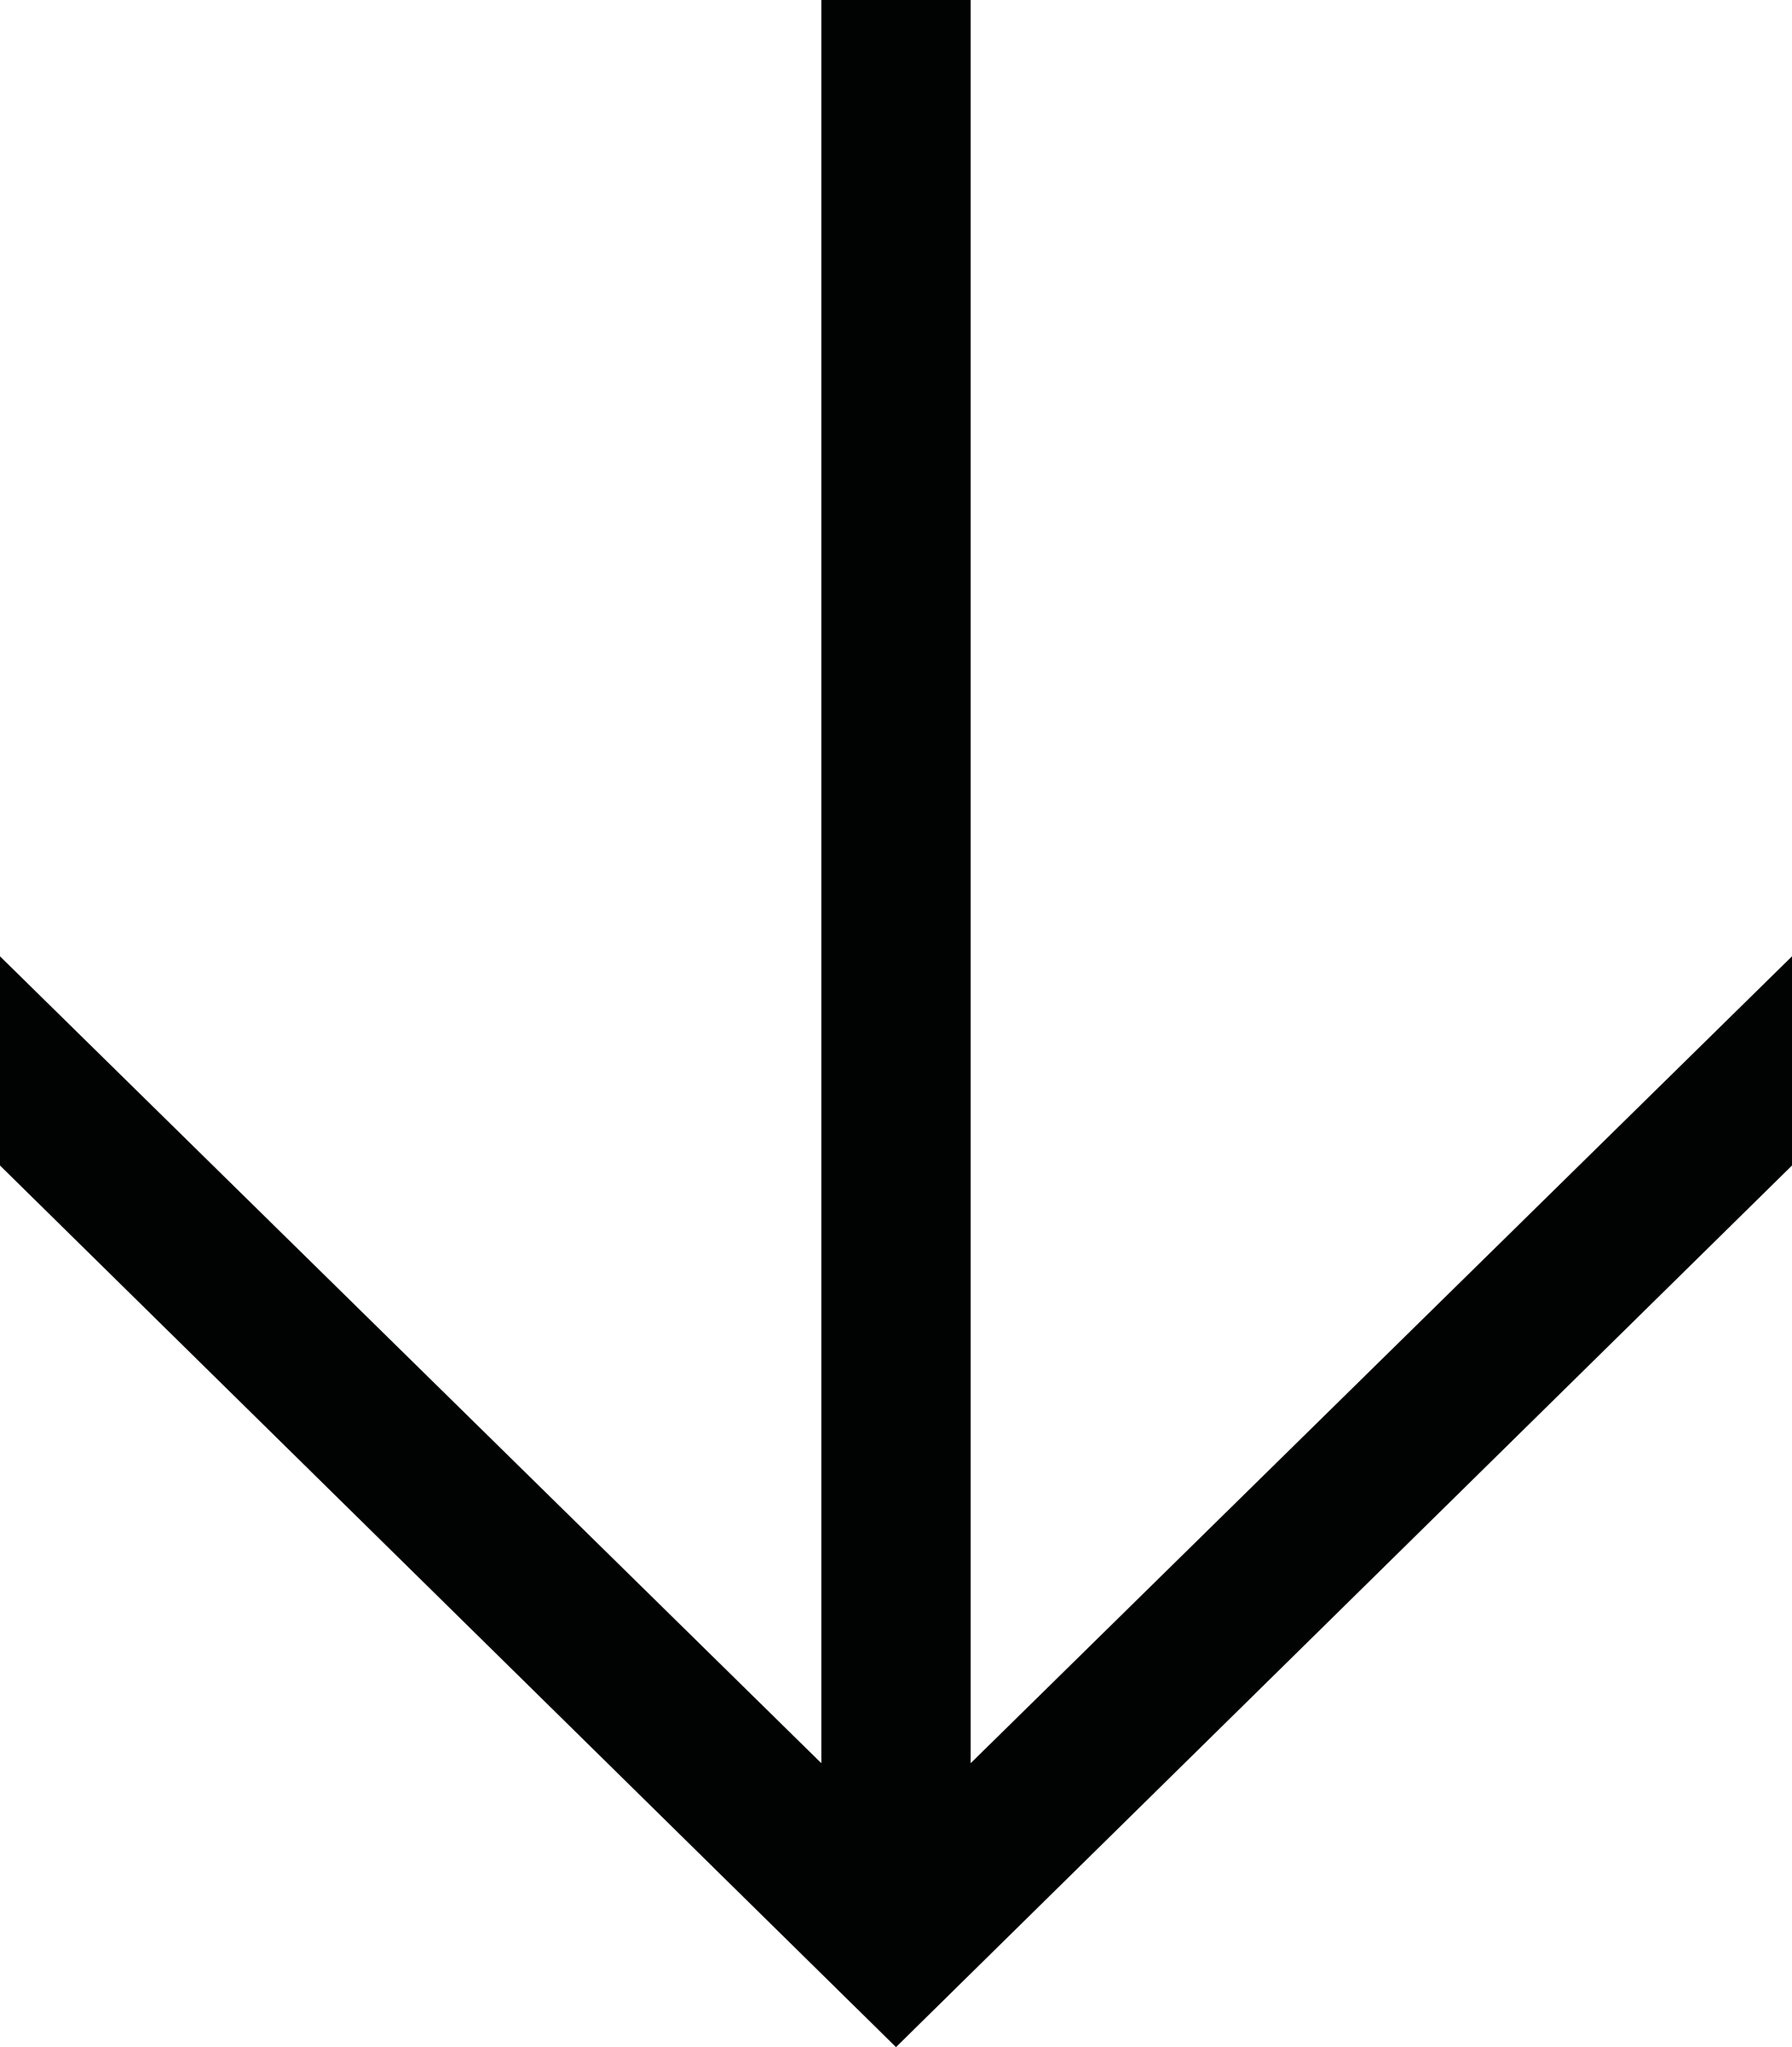 <svg version="1.1"
	 xmlns="http://www.w3.org/2000/svg" xmlns:xlink="http://www.w3.org/1999/xlink" xmlns:a="http://ns.adobe.com/AdobeSVGViewerExtensions/3.0/"
	 x="0px" y="0px" width="12px" height="13.7px" viewBox="0 0 12 13.7" style="enable-background:new 0 0 12 13.7;"
	 xml:space="preserve">
<style type="text/css">
	.st0{fill:#010202;}
</style>
<defs>
</defs>
<polygon class="st0" points="6.5,0 6.5,11.8 12,6.4 12,7.8 6,13.7 0,7.8 0,6.4 5.5,11.8 5.5,0 "/>
</svg>

